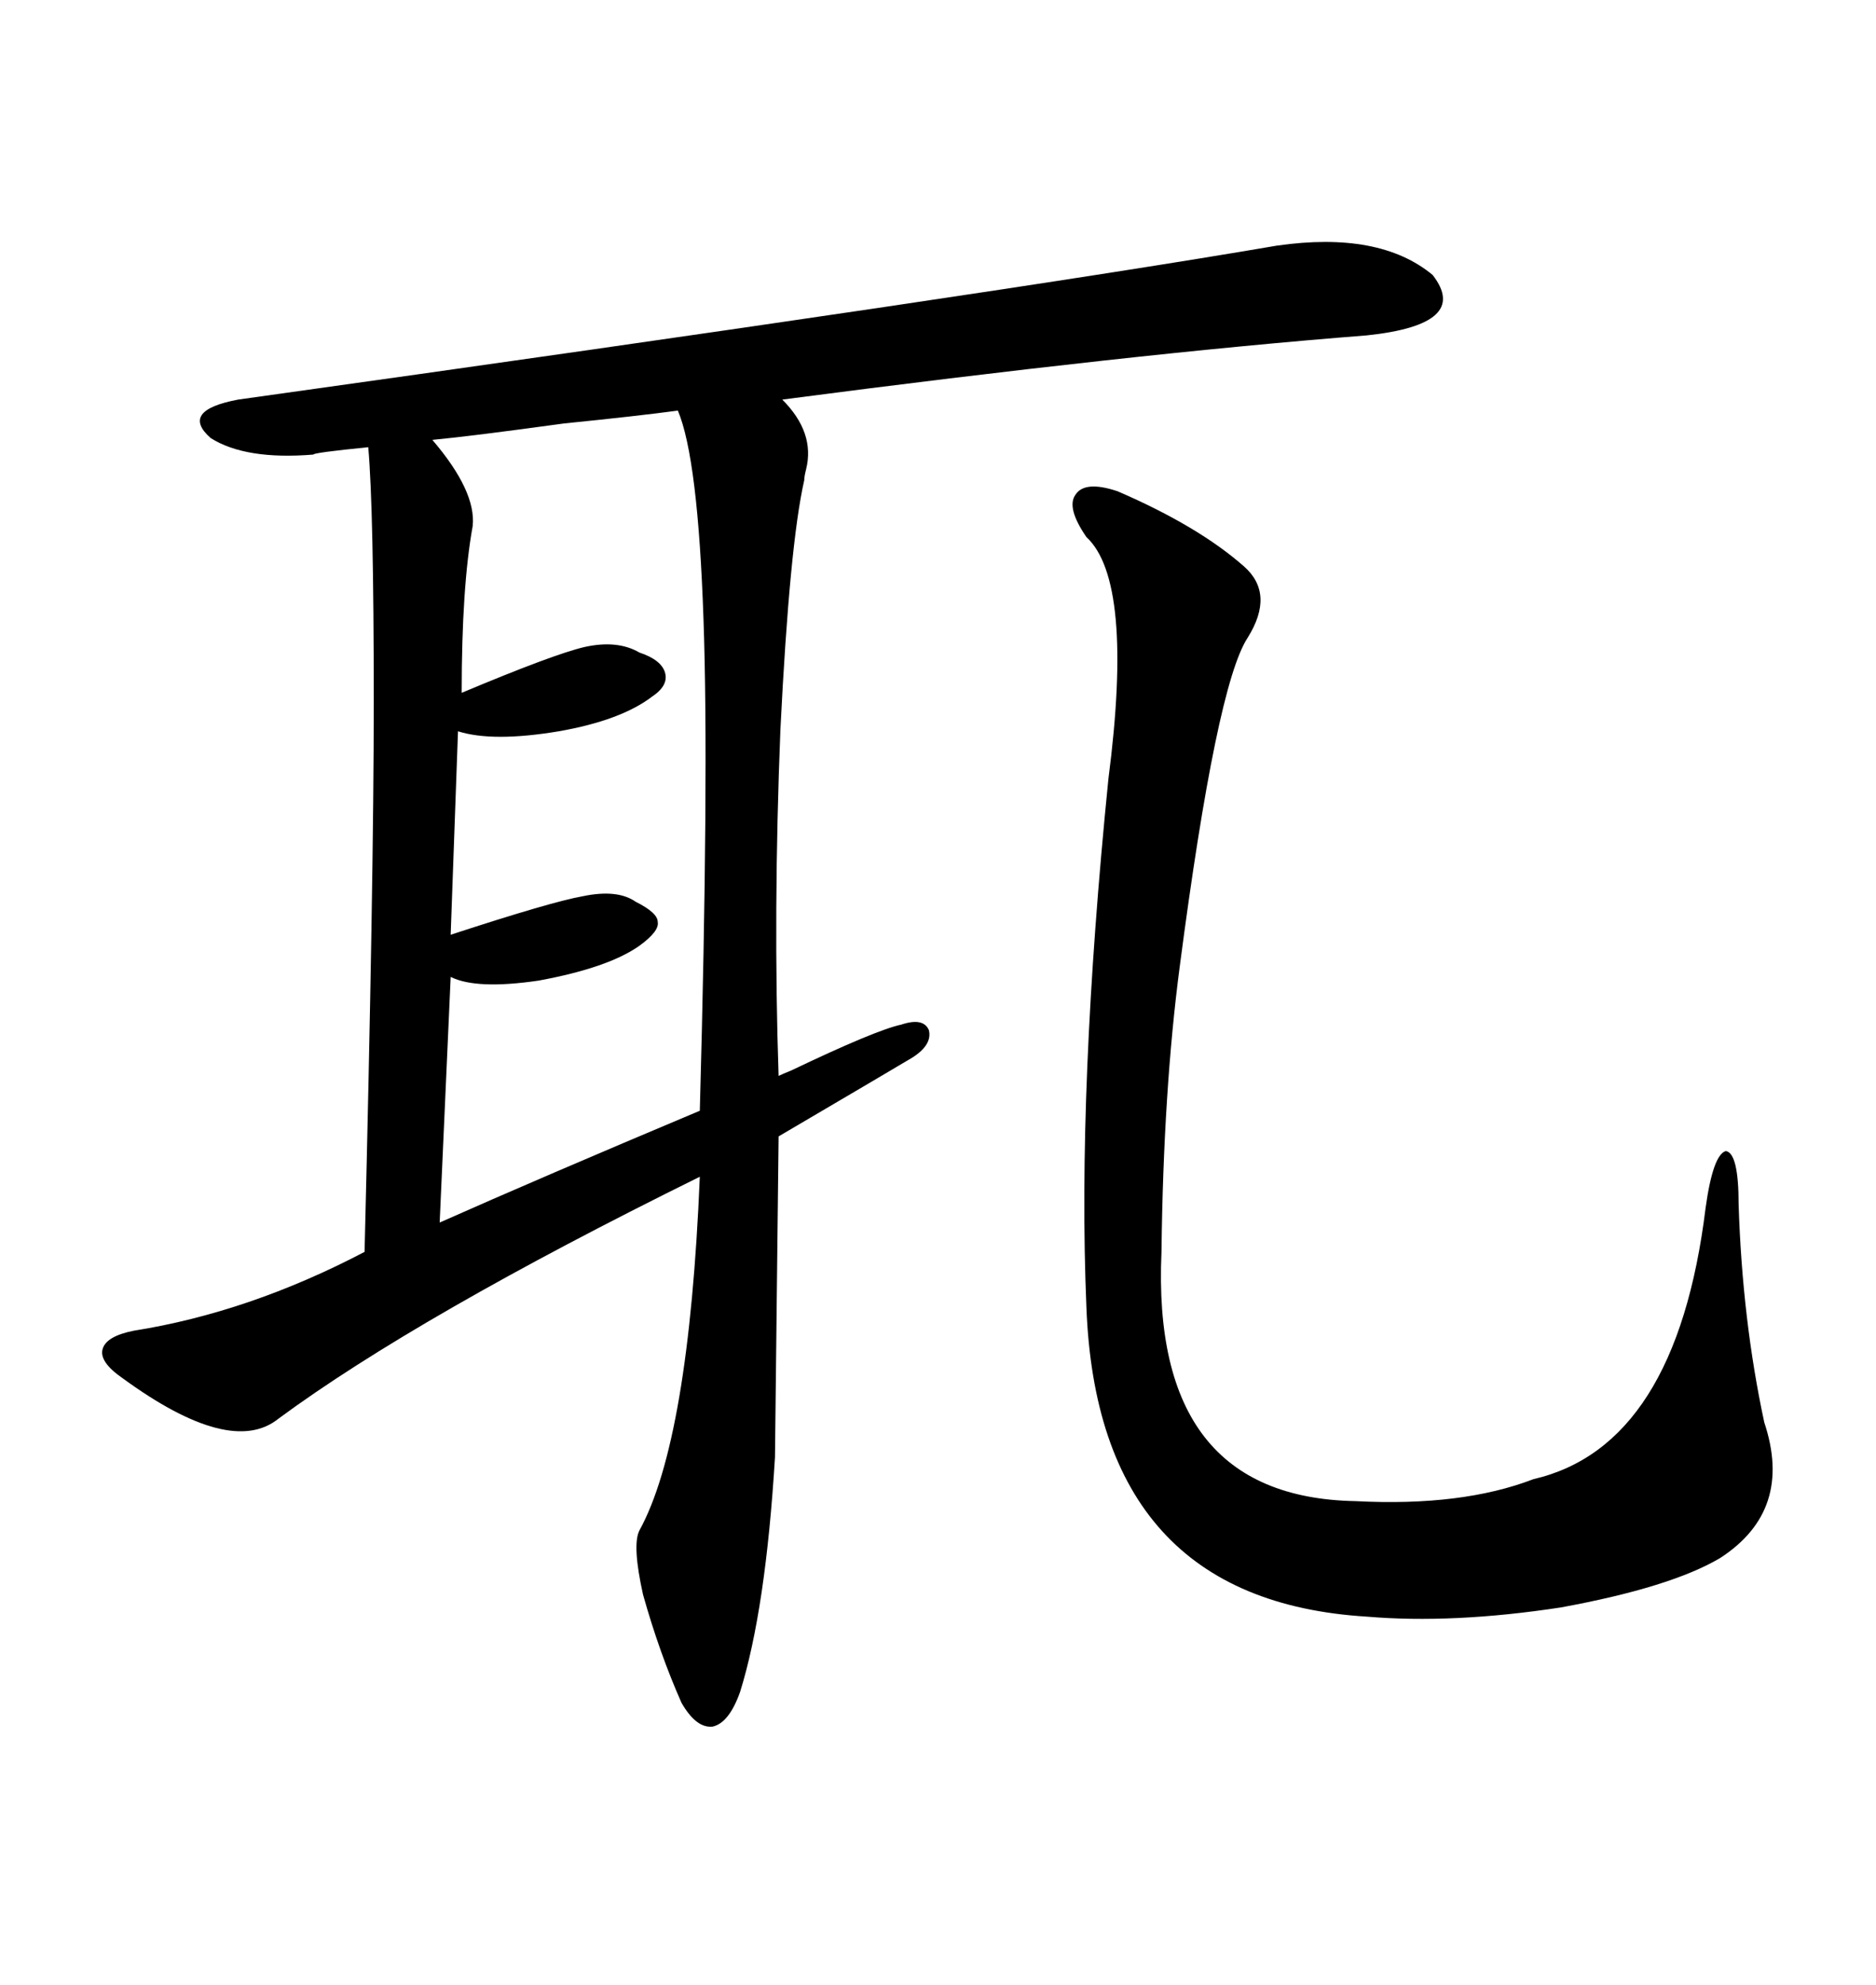 <svg xmlns="http://www.w3.org/2000/svg" xmlns:xlink="http://www.w3.org/1999/xlink" width="300" height="317.285"><path d="M218.55 53.61L218.55 53.61Q181.05 56.54 125.10 63.87L125.10 63.87Q130.37 69.14 128.91 75L128.91 75Q128.61 76.17 128.61 76.76L128.61 76.76Q126.27 87.01 124.80 116.60L124.80 116.60Q123.63 145.90 124.51 171.97L124.51 171.97Q125.10 171.68 126.56 171.09L126.56 171.09Q140.04 164.65 144.14 163.77L144.14 163.77Q147.66 162.60 148.54 164.65L148.54 164.65Q149.12 166.99 145.90 169.04L145.90 169.04Q142.97 170.80 124.51 181.64L124.51 181.64L123.93 232.91Q122.46 257.23 118.36 270.41L118.36 270.41Q116.60 275.39 113.96 275.98L113.96 275.98Q111.33 276.27 108.98 272.17L108.98 272.17Q105.47 264.26 102.83 254.88L102.83 254.88Q101.07 246.97 102.25 244.63L102.25 244.63Q110.16 230.27 111.91 188.09L111.91 188.09Q66.80 210.35 44.53 226.76L44.53 226.76Q36.91 232.91 19.63 220.31L19.63 220.31Q15.82 217.68 16.41 215.63L16.41 215.63Q16.99 213.57 21.39 212.70L21.39 212.70Q39.84 209.77 58.30 200.10L58.30 200.10Q59.77 140.63 59.77 112.21L59.77 112.21Q59.77 81.45 58.89 71.48L58.89 71.48Q50.10 72.36 50.10 72.66L50.10 72.66Q39.26 73.54 33.69 70.02L33.69 70.02Q28.71 65.63 38.09 63.87L38.09 63.87Q159.67 46.88 204.20 39.26L204.20 39.26Q220.61 36.91 229.10 43.95L229.10 43.95Q235.25 51.86 218.55 53.61ZM198.93 90.53L198.93 90.53Q203.91 94.92 199.51 101.95L199.51 101.95Q194.53 109.57 188.67 154.39L188.67 154.39Q186.04 174.32 185.74 200.10L185.74 200.10Q183.98 239.36 216.80 239.94L216.80 239.94Q233.79 240.82 245.21 236.43L245.21 236.43Q268.07 231.15 272.75 193.07L272.75 193.07Q273.93 184.57 275.98 183.98L275.98 183.98Q278.03 184.28 278.03 192.48L278.03 192.48Q278.61 210.94 282.13 227.34L282.13 227.34Q286.82 241.41 275.10 249.02L275.10 249.02Q267.19 253.71 249.61 256.93L249.61 256.93Q232.32 259.57 218.55 258.40L218.55 258.40Q175.49 255.76 173.73 208.89L173.73 208.89Q172.27 174.02 177.25 124.51L177.25 124.51Q181.35 92.87 173.73 85.84L173.73 85.84Q170.51 81.15 171.97 79.10L171.97 79.10Q173.44 76.76 178.71 78.52L178.71 78.52Q191.60 84.08 198.93 90.53ZM111.91 177.54L111.91 177.54Q113.38 123.93 112.50 99.02L112.50 99.02Q111.62 73.24 108.40 65.63L108.40 65.63Q101.95 66.50 90.23 67.68L90.23 67.68Q75.29 69.73 69.14 70.31L69.14 70.31Q76.17 78.52 75.59 84.08L75.59 84.08Q73.83 93.75 73.83 110.74L73.83 110.74Q88.48 104.59 93.46 103.42L93.46 103.42Q98.73 102.25 102.25 104.30L102.25 104.30Q105.76 105.47 106.35 107.52L106.35 107.52Q106.93 109.57 104.30 111.33L104.30 111.33Q99.32 115.14 89.36 116.89L89.36 116.89Q78.81 118.65 73.24 116.89L73.24 116.89L72.07 149.41Q88.18 144.14 93.16 143.26L93.16 143.26Q98.73 142.09 101.66 144.14L101.66 144.14Q105.18 145.90 105.18 147.36L105.18 147.36Q105.47 148.83 102.25 151.17L102.25 151.17Q97.27 154.69 86.13 156.74L86.13 156.74Q76.17 158.20 72.07 156.15L72.07 156.15L70.31 195.41Q86.13 188.38 111.91 177.54Z"/></svg>
